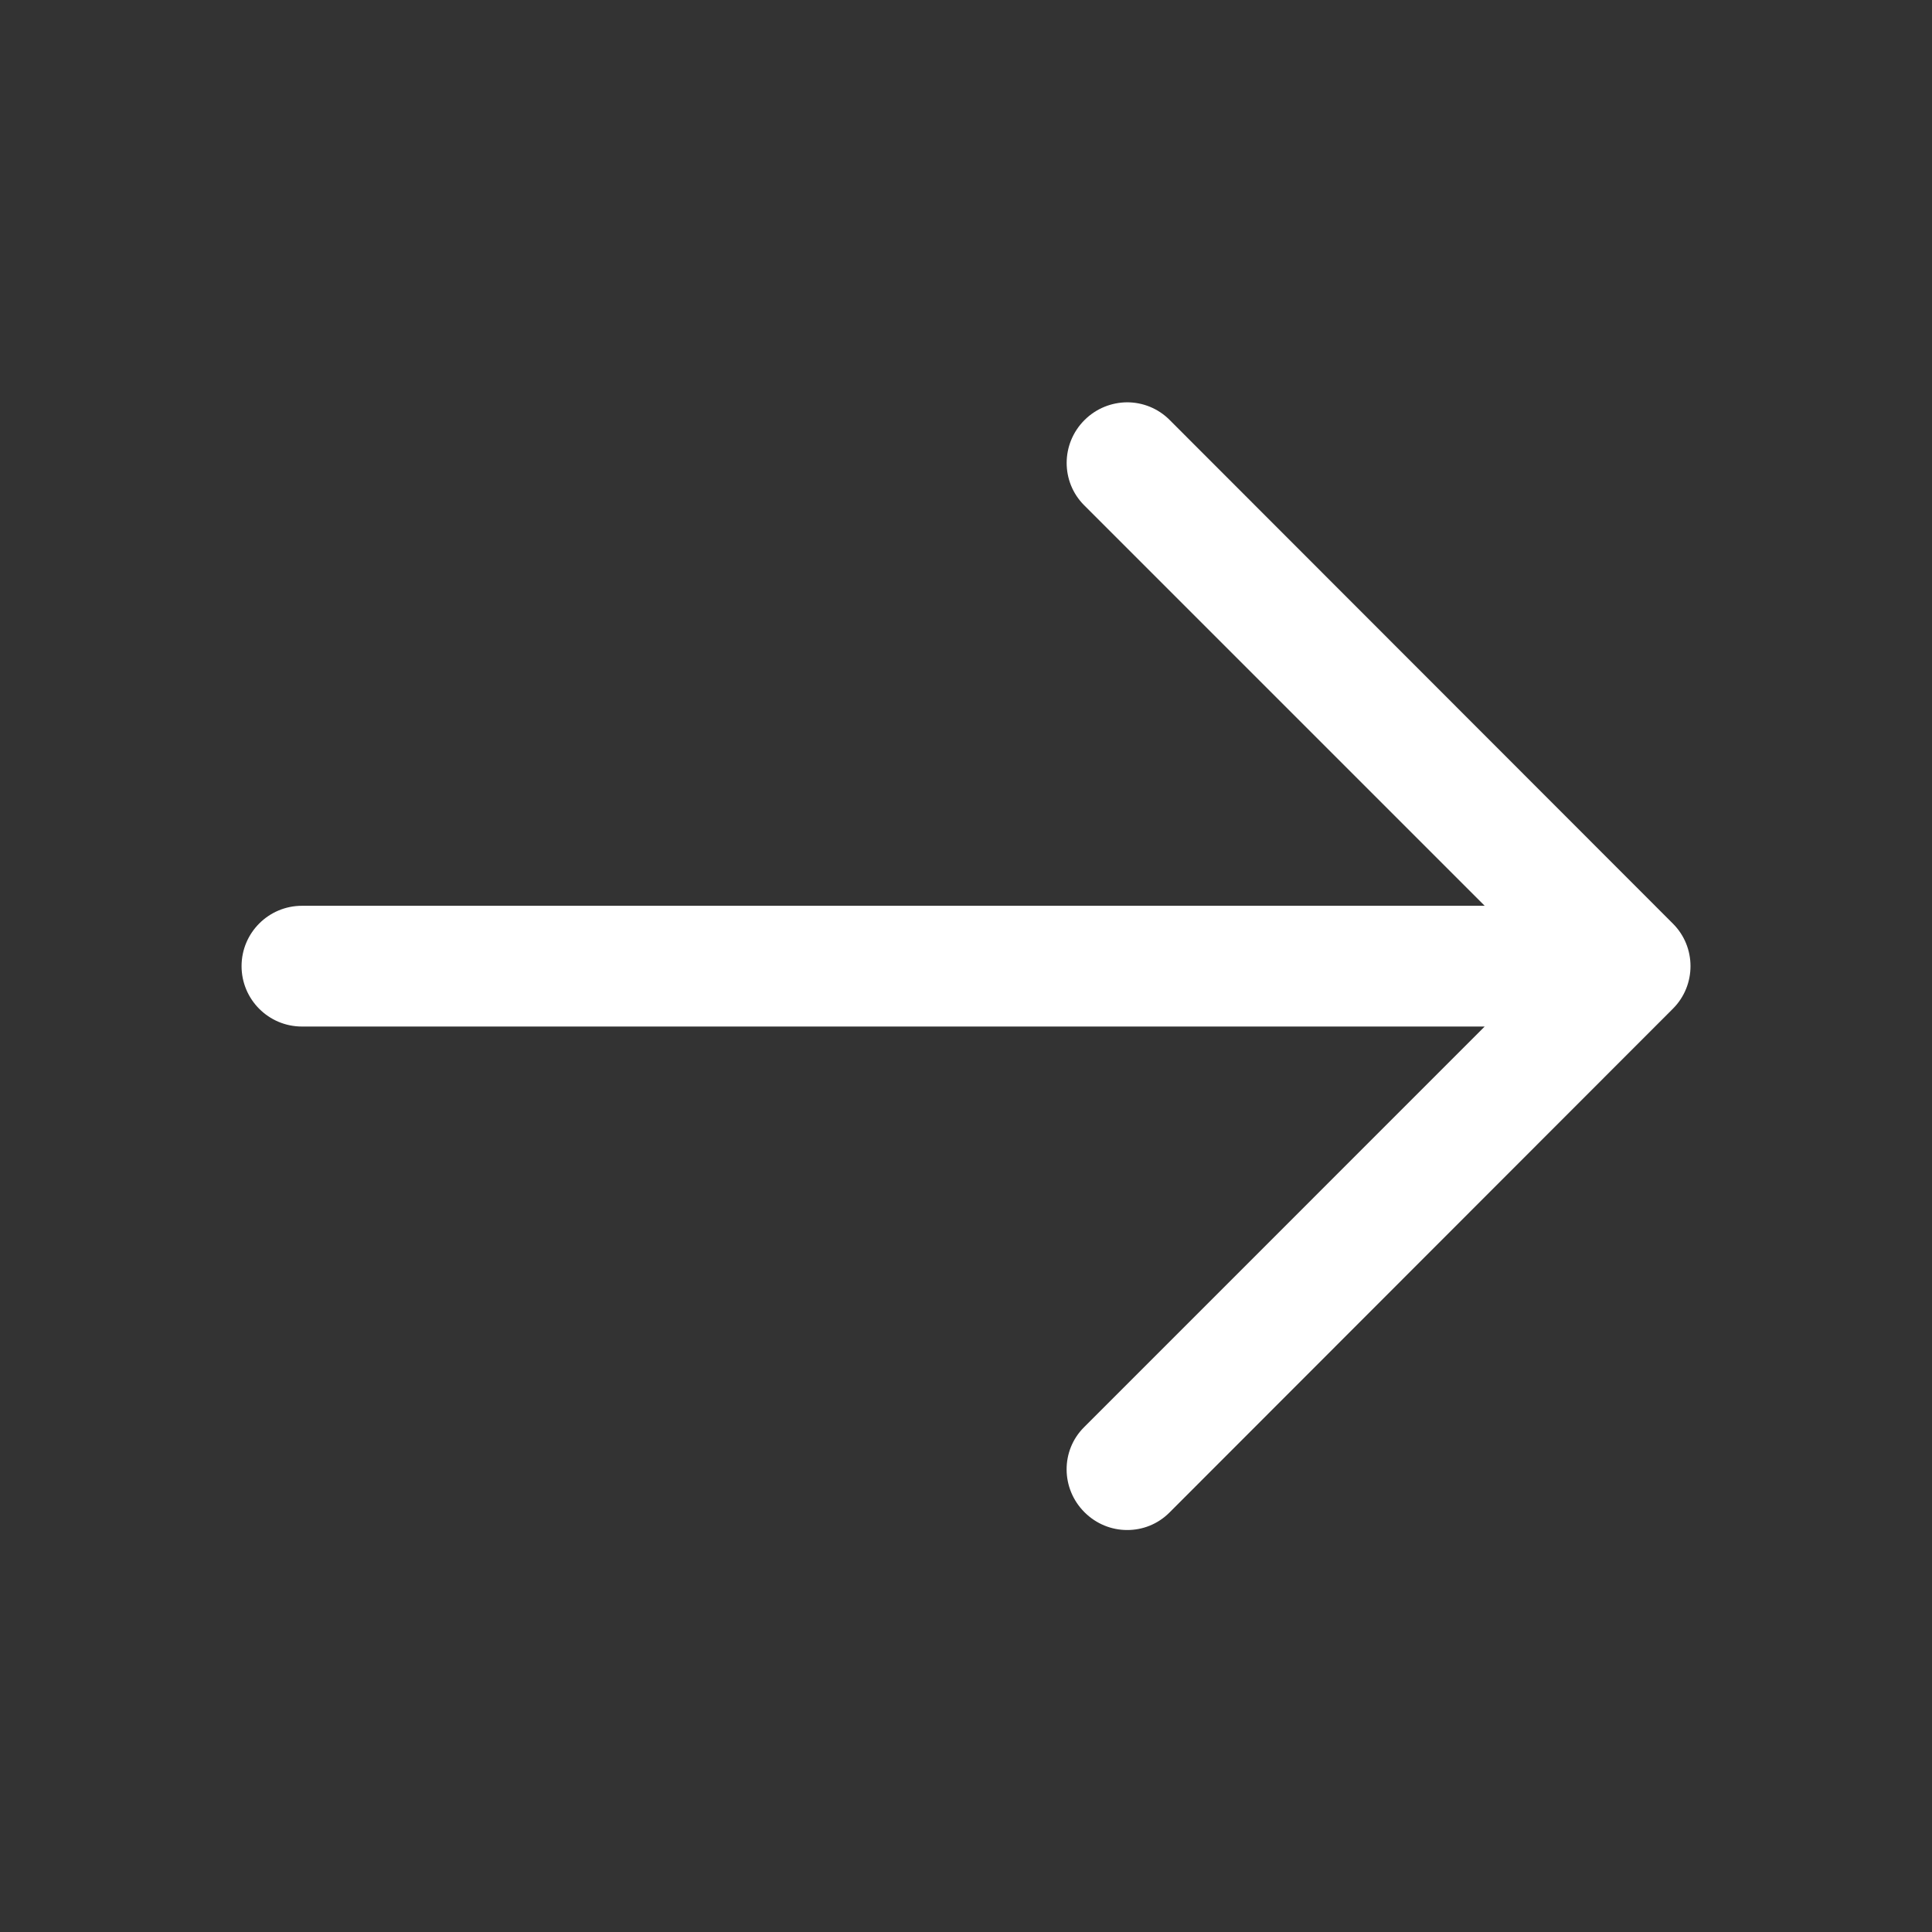 <svg width="30" height="30" viewBox="0 0 30 30" fill="none" xmlns="http://www.w3.org/2000/svg">
<rect x="0" y="0" width="30" height="30" fill="#333333" stroke="none"/>
<path d="M18.157 23.489C18.157 23.489 23.784 17.858 25.975 15.665C26.159 15.482 26.25 15.242 26.25 15.002C26.25 14.762 26.159 14.523 25.975 14.34C23.785 12.148 18.16 6.519 18.16 6.519C17.979 6.338 17.74 6.247 17.501 6.247C17.262 6.249 17.023 6.34 16.839 6.524C16.473 6.89 16.471 7.481 16.834 7.845L23.054 14.065L4.689 14.065C4.171 14.065 3.751 14.485 3.751 15.002C3.751 15.52 4.171 15.94 4.689 15.94L23.054 15.94L16.831 22.164C16.47 22.525 16.473 23.115 16.839 23.481C17.023 23.665 17.262 23.758 17.501 23.758C17.74 23.759 17.976 23.669 18.157 23.489Z" fill="white"/>
</svg>
